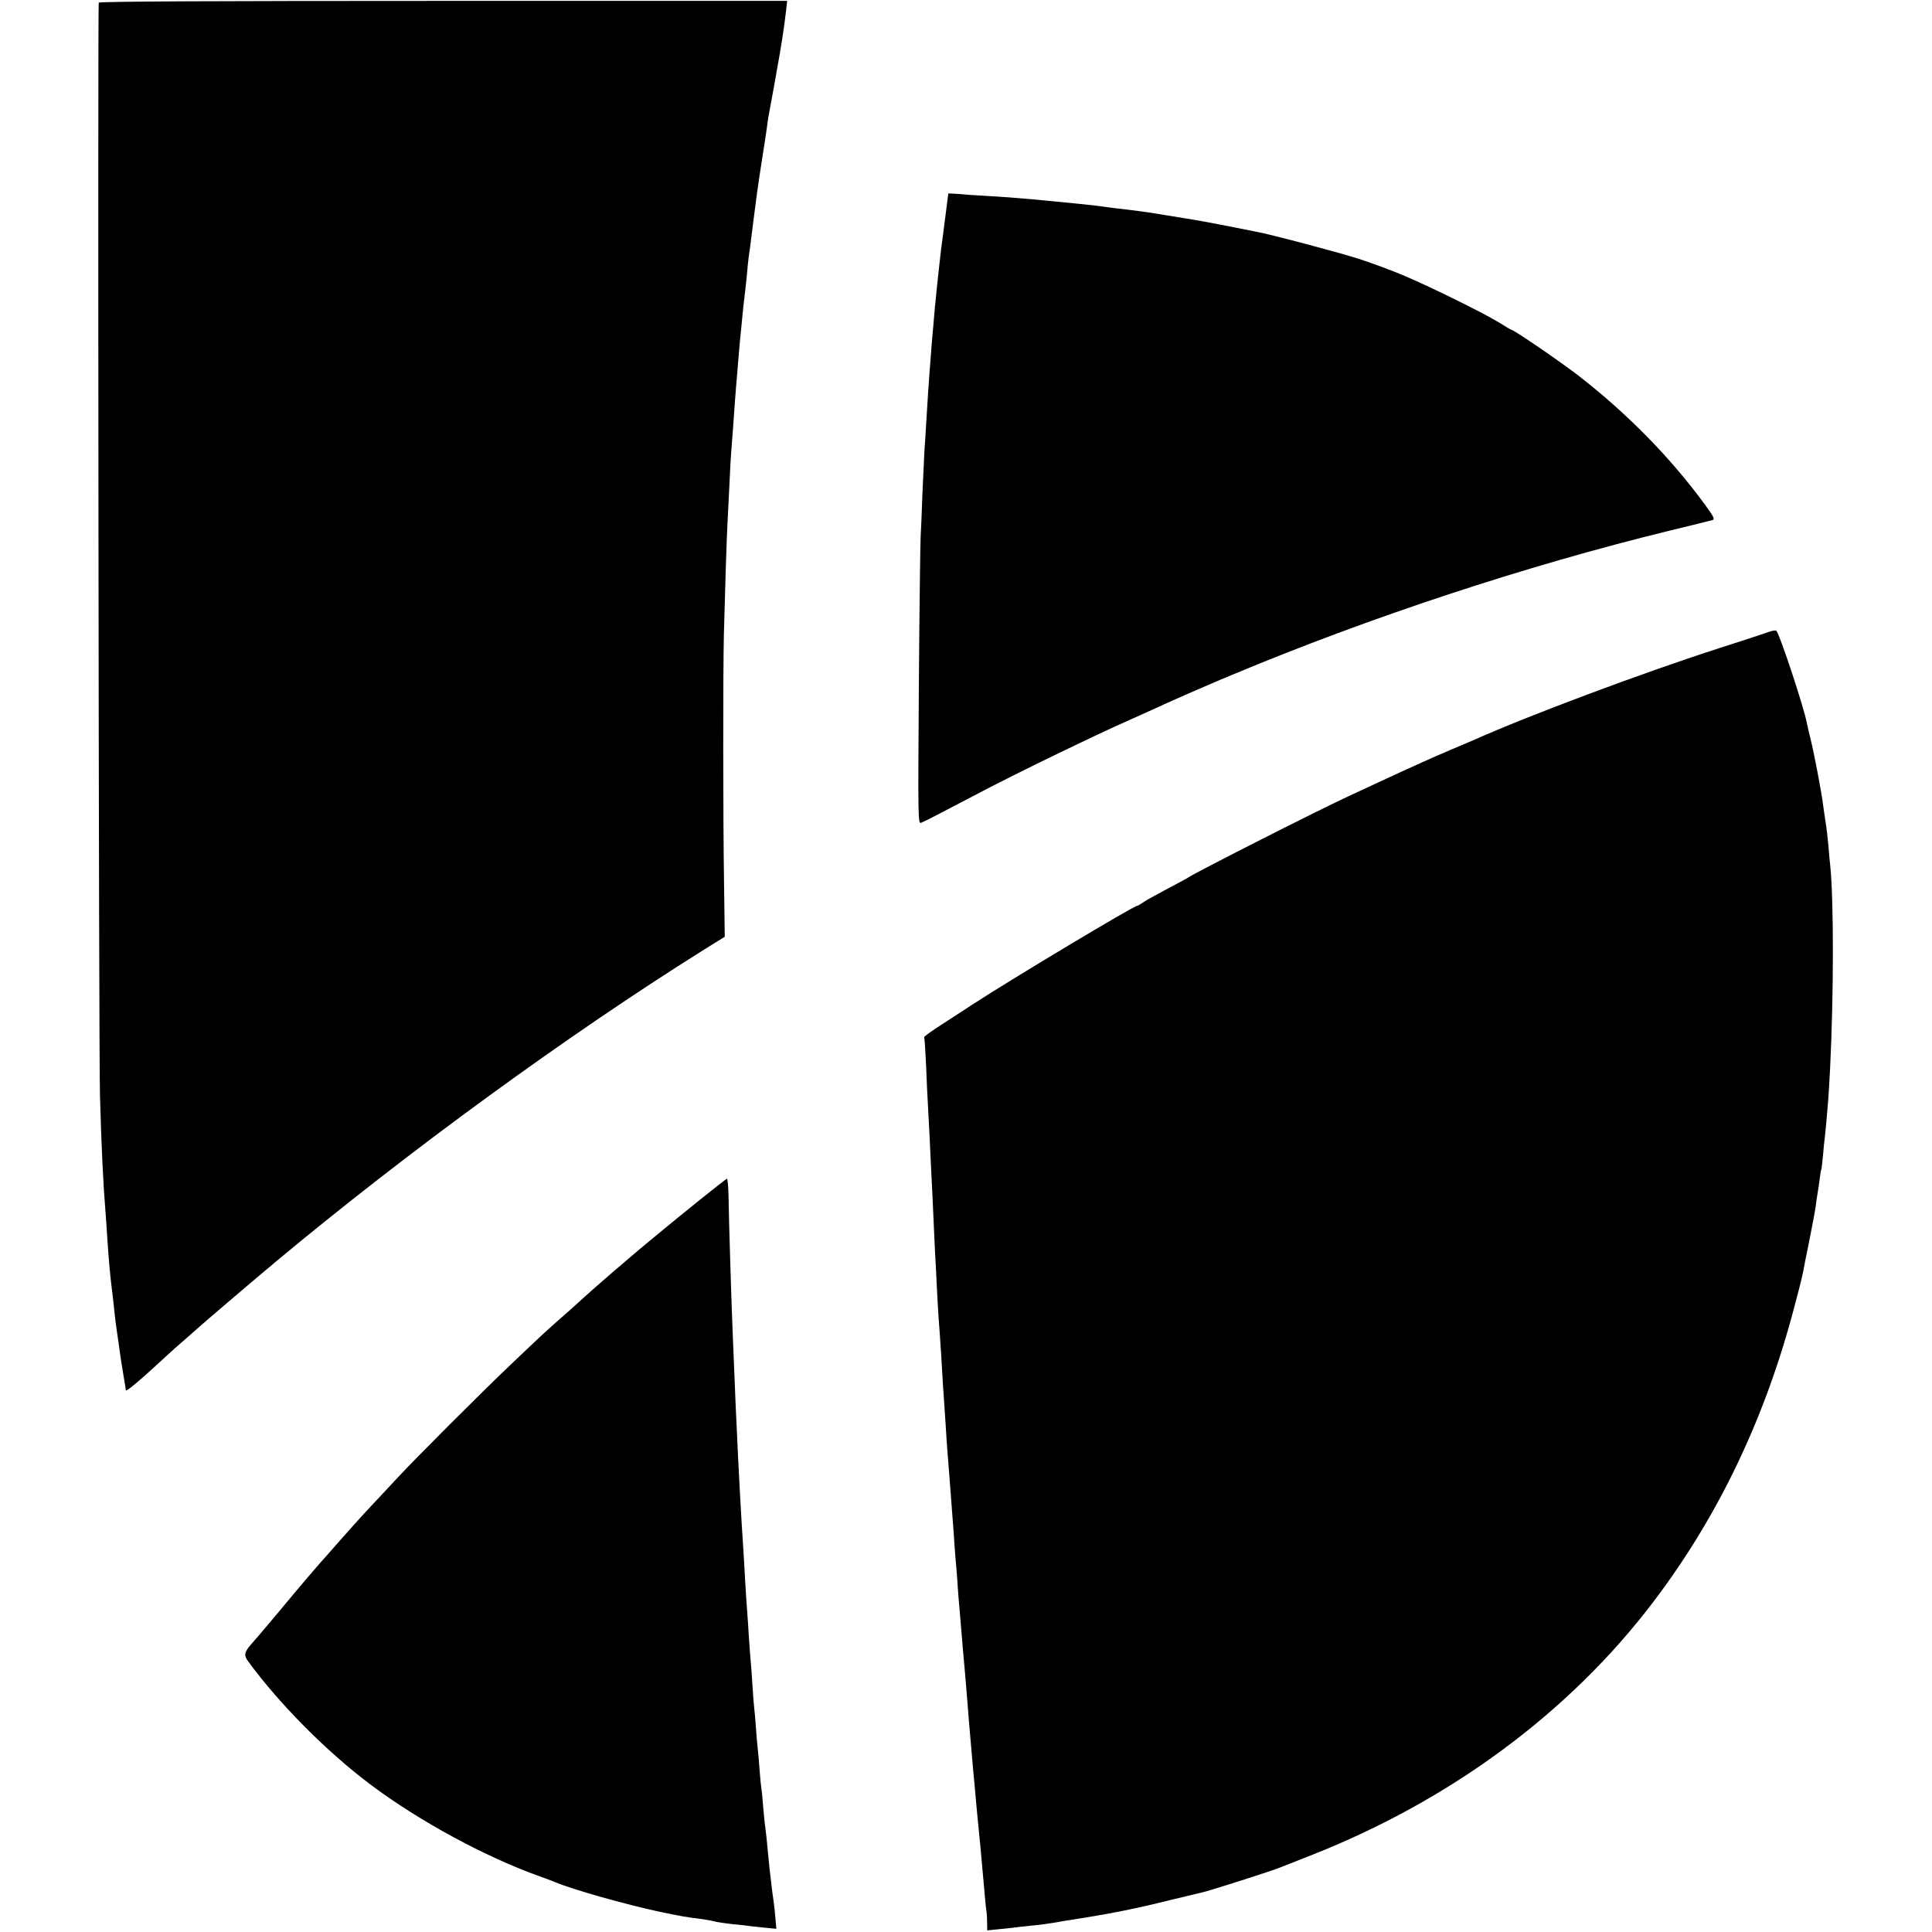 <?xml version="1.0" standalone="no"?>
<!DOCTYPE svg PUBLIC "-//W3C//DTD SVG 20010904//EN"
 "http://www.w3.org/TR/2001/REC-SVG-20010904/DTD/svg10.dtd">
<svg version="1.0" xmlns="http://www.w3.org/2000/svg"
 width="1090pt" height="1090pt" viewBox="0 0 1090 1090"
 preserveAspectRatio="xMidYMid meet">
<g transform="translate(0,1090) scale(0.1,-0.1)"
fill="#000000" stroke="none">
<path d="M557 10885 c-6 -20 0 -5935 7 -6165 8 -291 19 -512 31 -655 2 -27 7
-93 10 -145 10 -150 17 -223 30 -325 2 -16 7 -57 10 -90 3 -33 10 -87 15 -120
5 -33 12 -80 15 -105 3 -25 12 -83 20 -130 8 -47 15 -89 15 -93 0 -13 88 62
240 203 15 14 55 50 90 80 35 30 68 60 74 65 35 32 314 270 441 376 747 623
1645 1277 2407 1755 l127 79 -4 295 c-6 387 -6 1189 -1 1410 6 234 16 560 21
640 2 36 6 126 10 200 3 74 8 158 10 185 2 28 7 86 10 130 9 129 16 227 20
270 2 22 7 76 10 120 4 44 8 96 10 115 2 19 6 64 10 100 3 36 8 81 10 100 12
104 17 143 20 182 2 24 6 63 9 88 4 25 9 61 11 80 34 269 38 302 65 475 11 66
22 143 26 170 3 28 8 59 10 70 2 11 13 70 24 130 11 61 22 121 24 135 18 94
42 247 51 330 l6 55 -1940 0 c-1285 0 -1942 -3 -1944 -10z"/>
<path d="M5350 9808 c0 -2 -9 -73 -20 -158 -20 -148 -24 -181 -36 -295 -3 -27
-7 -66 -9 -85 -2 -19 -7 -69 -11 -110 -3 -41 -8 -88 -9 -105 -2 -16 -6 -68
-10 -115 -3 -47 -8 -105 -10 -130 -4 -50 -12 -169 -20 -305 -3 -49 -7 -119
-10 -155 -2 -36 -7 -144 -11 -240 -3 -96 -8 -204 -10 -240 -2 -36 -7 -415 -10
-842 -5 -749 -5 -778 13 -770 21 8 118 59 313 161 213 113 663 331 860 418 69
31 157 70 195 88 63 29 242 107 320 140 17 7 44 18 60 25 781 327 1664 618
2470 815 127 31 238 58 247 61 14 4 6 20 -43 87 -194 265 -437 513 -714 728
-101 78 -365 259 -379 259 -3 0 -31 17 -63 37 -81 51 -384 201 -542 268 -73
31 -190 74 -259 96 -119 38 -510 141 -577 152 -16 3 -86 17 -155 31 -69 14
-183 35 -255 46 -71 12 -143 23 -160 26 -42 7 -122 18 -220 29 -27 3 -61 8
-75 10 -38 6 -237 26 -390 40 -123 11 -165 14 -270 20 -58 3 -129 8 -157 11
-29 2 -53 3 -53 2z"/>
<path d="M9980 7335 c-19 -7 -143 -48 -275 -90 -421 -135 -1085 -383 -1390
-520 -16 -7 -75 -32 -130 -55 -55 -24 -127 -55 -160 -70 -33 -15 -82 -38 -110
-50 -61 -28 -176 -81 -315 -146 -183 -85 -860 -429 -895 -454 -5 -4 -59 -33
-120 -65 -60 -32 -122 -66 -137 -77 -14 -10 -28 -18 -31 -18 -20 0 -704 -410
-927 -555 -36 -23 -113 -74 -172 -112 -60 -38 -106 -72 -104 -74 2 -2 7 -76
11 -164 3 -88 8 -185 10 -215 2 -30 6 -116 10 -190 3 -74 8 -169 10 -210 2
-41 7 -136 10 -210 3 -74 8 -173 10 -220 3 -47 7 -132 10 -190 3 -58 7 -139
10 -180 3 -41 8 -104 10 -140 3 -36 7 -108 10 -160 3 -52 7 -122 10 -155 2
-33 7 -100 10 -150 3 -49 7 -117 10 -150 3 -33 7 -90 10 -127 6 -75 13 -171
20 -263 3 -33 7 -96 10 -140 3 -44 8 -105 11 -135 2 -30 7 -86 9 -125 3 -38 7
-92 10 -120 2 -27 7 -81 10 -120 5 -65 8 -95 20 -230 2 -27 7 -81 10 -120 8
-108 16 -196 20 -244 2 -24 7 -75 10 -115 3 -39 8 -89 10 -111 2 -22 7 -71 10
-110 6 -68 12 -128 20 -210 3 -22 9 -94 15 -160 17 -191 22 -249 25 -265 2 -8
4 -37 4 -63 l1 -48 58 6 c31 3 71 7 87 9 17 3 59 7 95 11 62 6 77 8 153 20 17
3 43 8 57 10 234 36 369 62 590 117 91 22 170 41 175 42 41 9 395 122 440 141
17 7 91 36 165 65 788 309 1462 806 1936 1430 368 484 634 1040 799 1673 41
155 44 167 59 250 3 12 16 79 30 149 14 69 28 146 31 170 3 24 7 54 10 68 3
14 7 47 11 75 3 27 7 52 9 55 2 3 6 39 10 80 3 41 8 86 10 100 3 24 11 105 20
220 2 30 7 107 10 170 21 421 21 952 1 1145 -2 17 -7 66 -10 110 -4 44 -11
105 -16 135 -5 30 -11 77 -15 103 -8 66 -50 288 -70 367 -9 36 -18 77 -21 91
-15 83 -154 504 -172 520 -4 4 -23 1 -42 -6z"/>
<path d="M3945 4128 c-133 -107 -336 -274 -405 -334 -14 -12 -47 -41 -75 -64
-55 -47 -173 -151 -215 -190 -15 -14 -55 -50 -90 -80 -88 -78 -96 -85 -284
-264 -155 -147 -542 -534 -631 -631 -21 -22 -85 -92 -145 -155 -59 -63 -140
-153 -181 -200 -41 -47 -76 -87 -79 -90 -20 -20 -157 -180 -260 -305 -69 -82
-137 -163 -152 -179 -50 -56 -55 -72 -28 -109 174 -238 441 -508 690 -695 274
-206 651 -410 955 -518 39 -14 79 -29 90 -34 98 -41 388 -123 587 -166 115
-24 148 -30 223 -39 28 -4 66 -10 85 -15 19 -5 67 -12 105 -16 39 -3 77 -8 85
-9 8 -2 48 -6 88 -10 l72 -7 -5 58 c-3 33 -7 75 -10 94 -5 34 -8 55 -19 150
-3 25 -8 72 -11 105 -7 77 -15 153 -20 185 -2 14 -6 61 -10 105 -3 44 -8 89
-10 100 -2 11 -7 58 -10 105 -3 47 -8 99 -10 115 -2 17 -7 68 -10 115 -3 47
-8 99 -10 115 -2 17 -7 75 -10 130 -3 55 -8 116 -10 135 -2 19 -6 80 -10 135
-3 55 -8 123 -10 150 -2 28 -7 95 -10 150 -3 55 -8 134 -10 175 -3 41 -7 111
-10 155 -6 94 -12 212 -21 385 -3 69 -7 157 -9 195 -2 39 -7 142 -10 230 -4
88 -8 196 -10 240 -9 214 -22 643 -25 813 -1 50 -5 92 -9 92 -3 -1 -73 -55
-156 -122z"/>
</g>
</svg>
